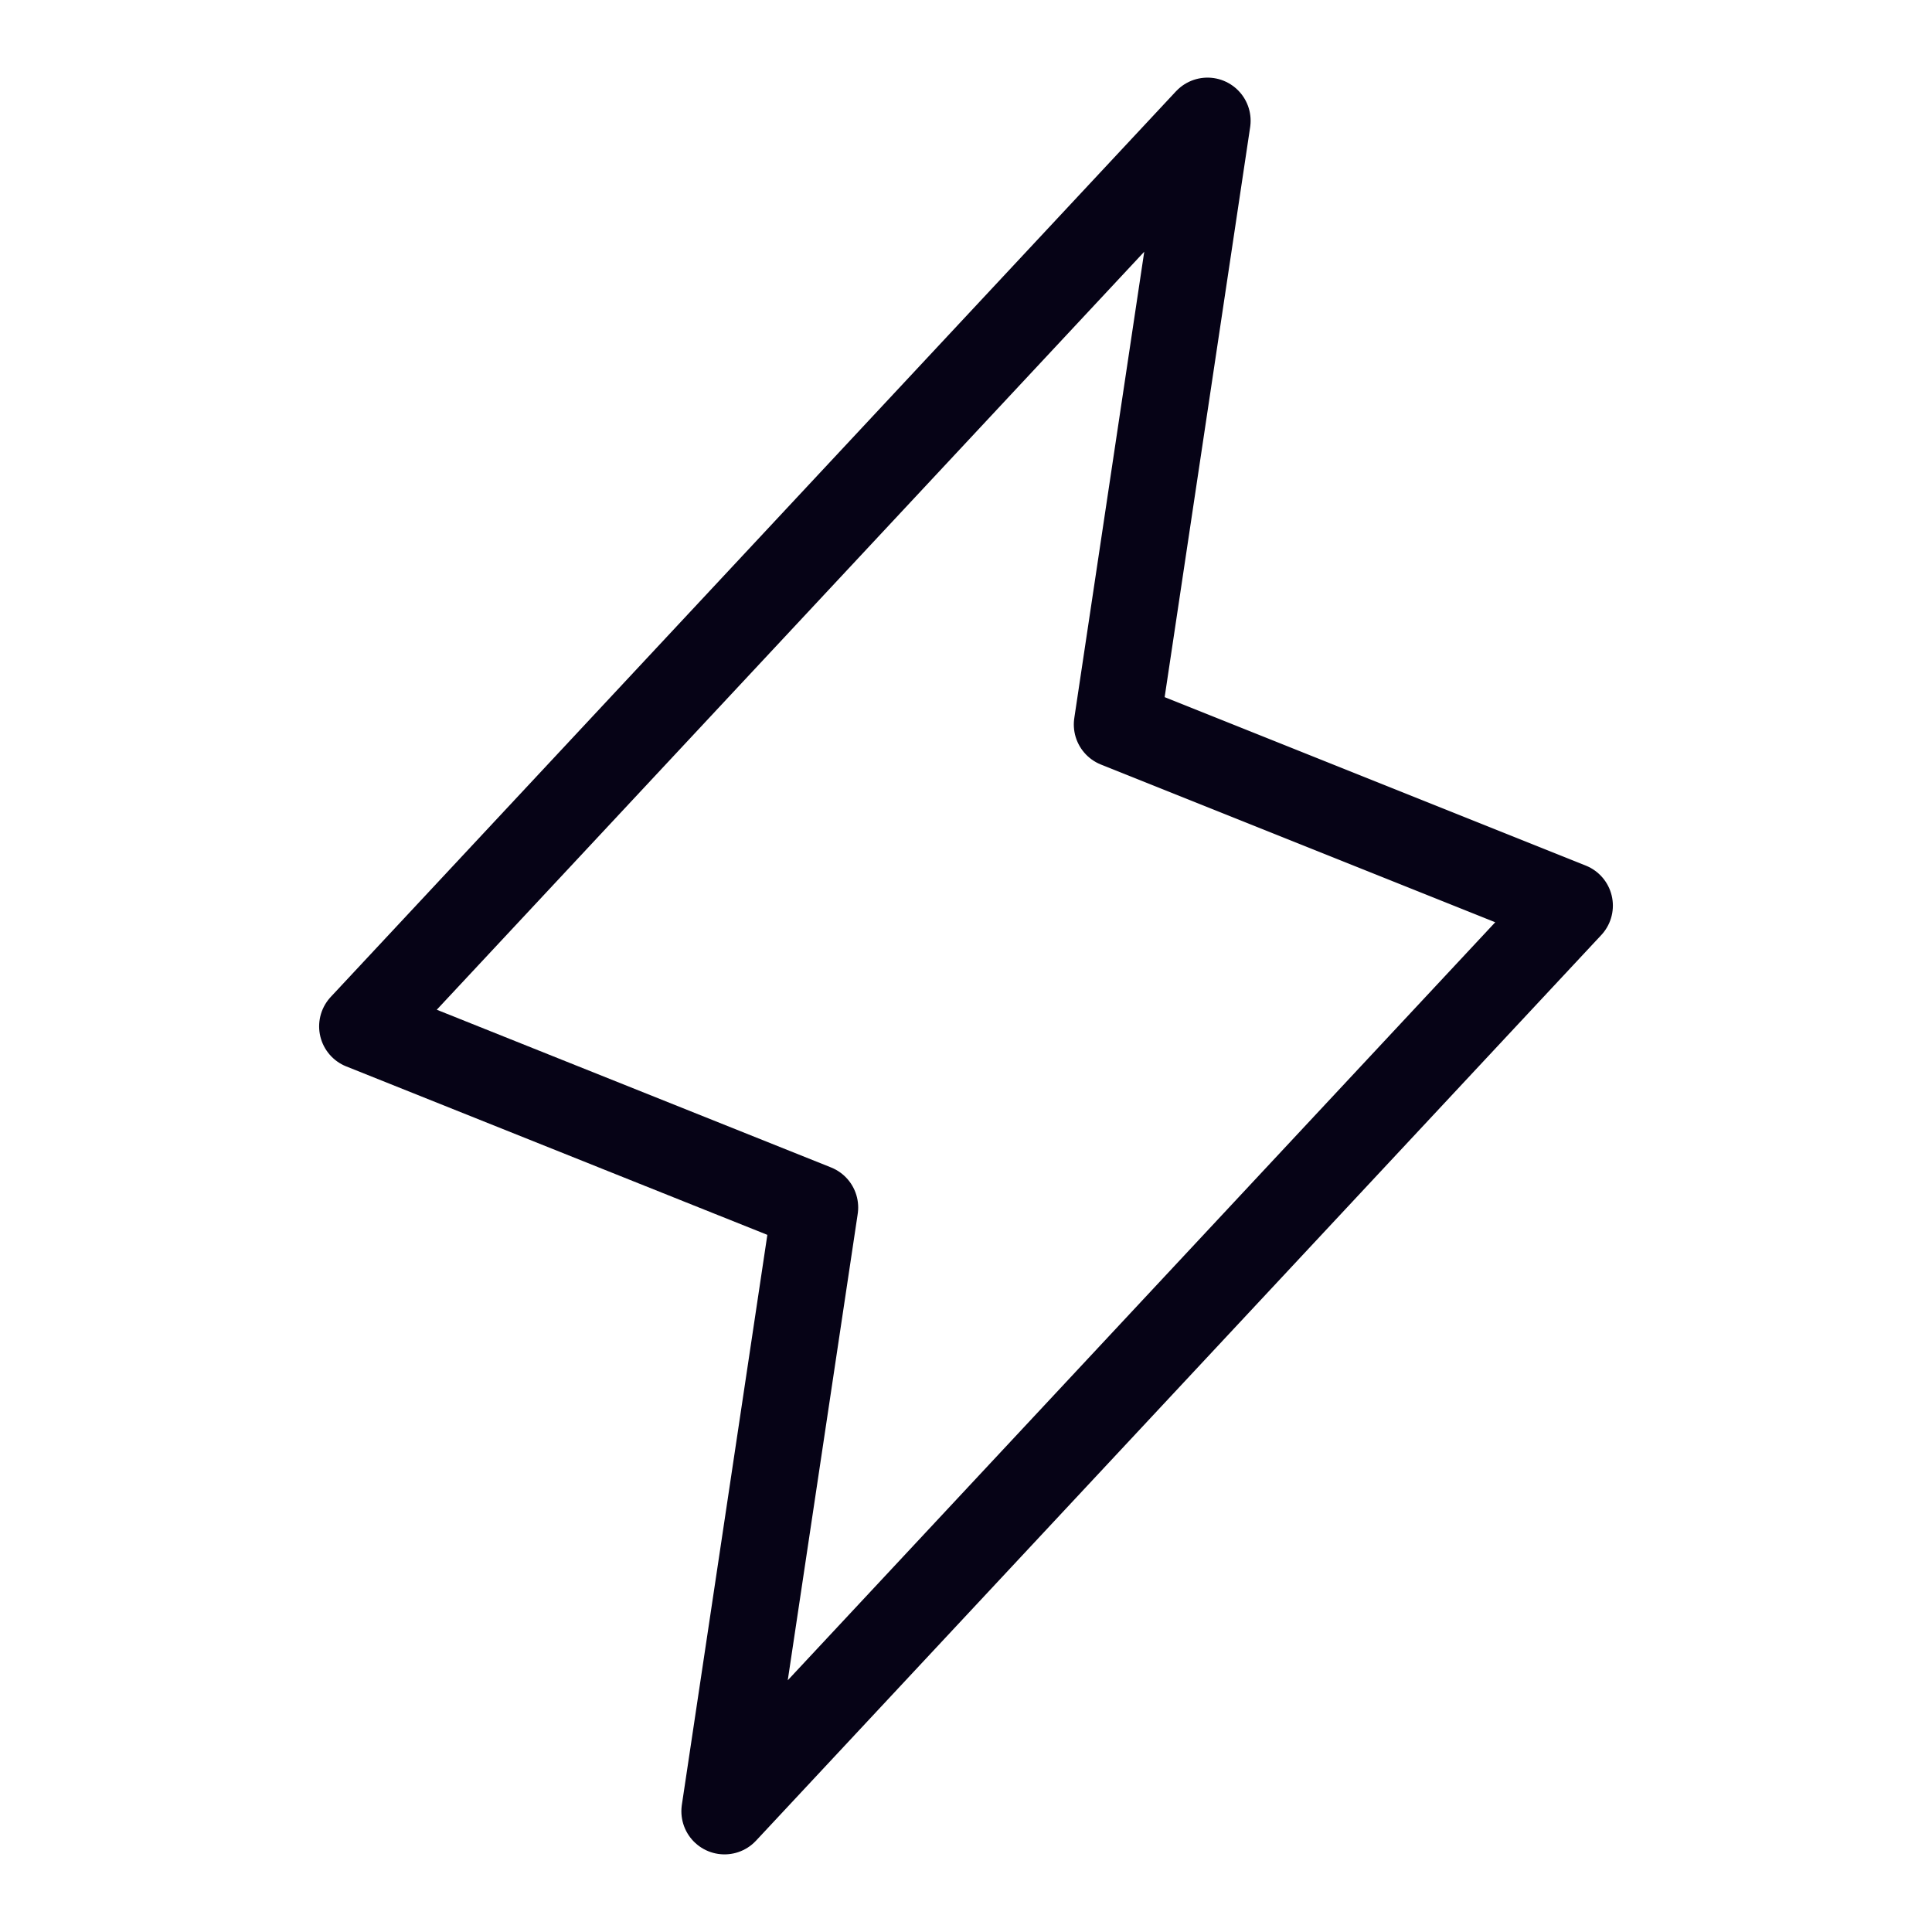 <svg width="56" height="56" viewBox="0 0 56 56" fill="none" xmlns="http://www.w3.org/2000/svg">
<path d="M35 3.5L32.375 21L45.5 26.25L21 52.5L23.625 35L10.5 29.75L35 3.5Z" stroke="#060316" stroke-width="2.5" stroke-linecap="round" stroke-linejoin="round"/>
</svg>
